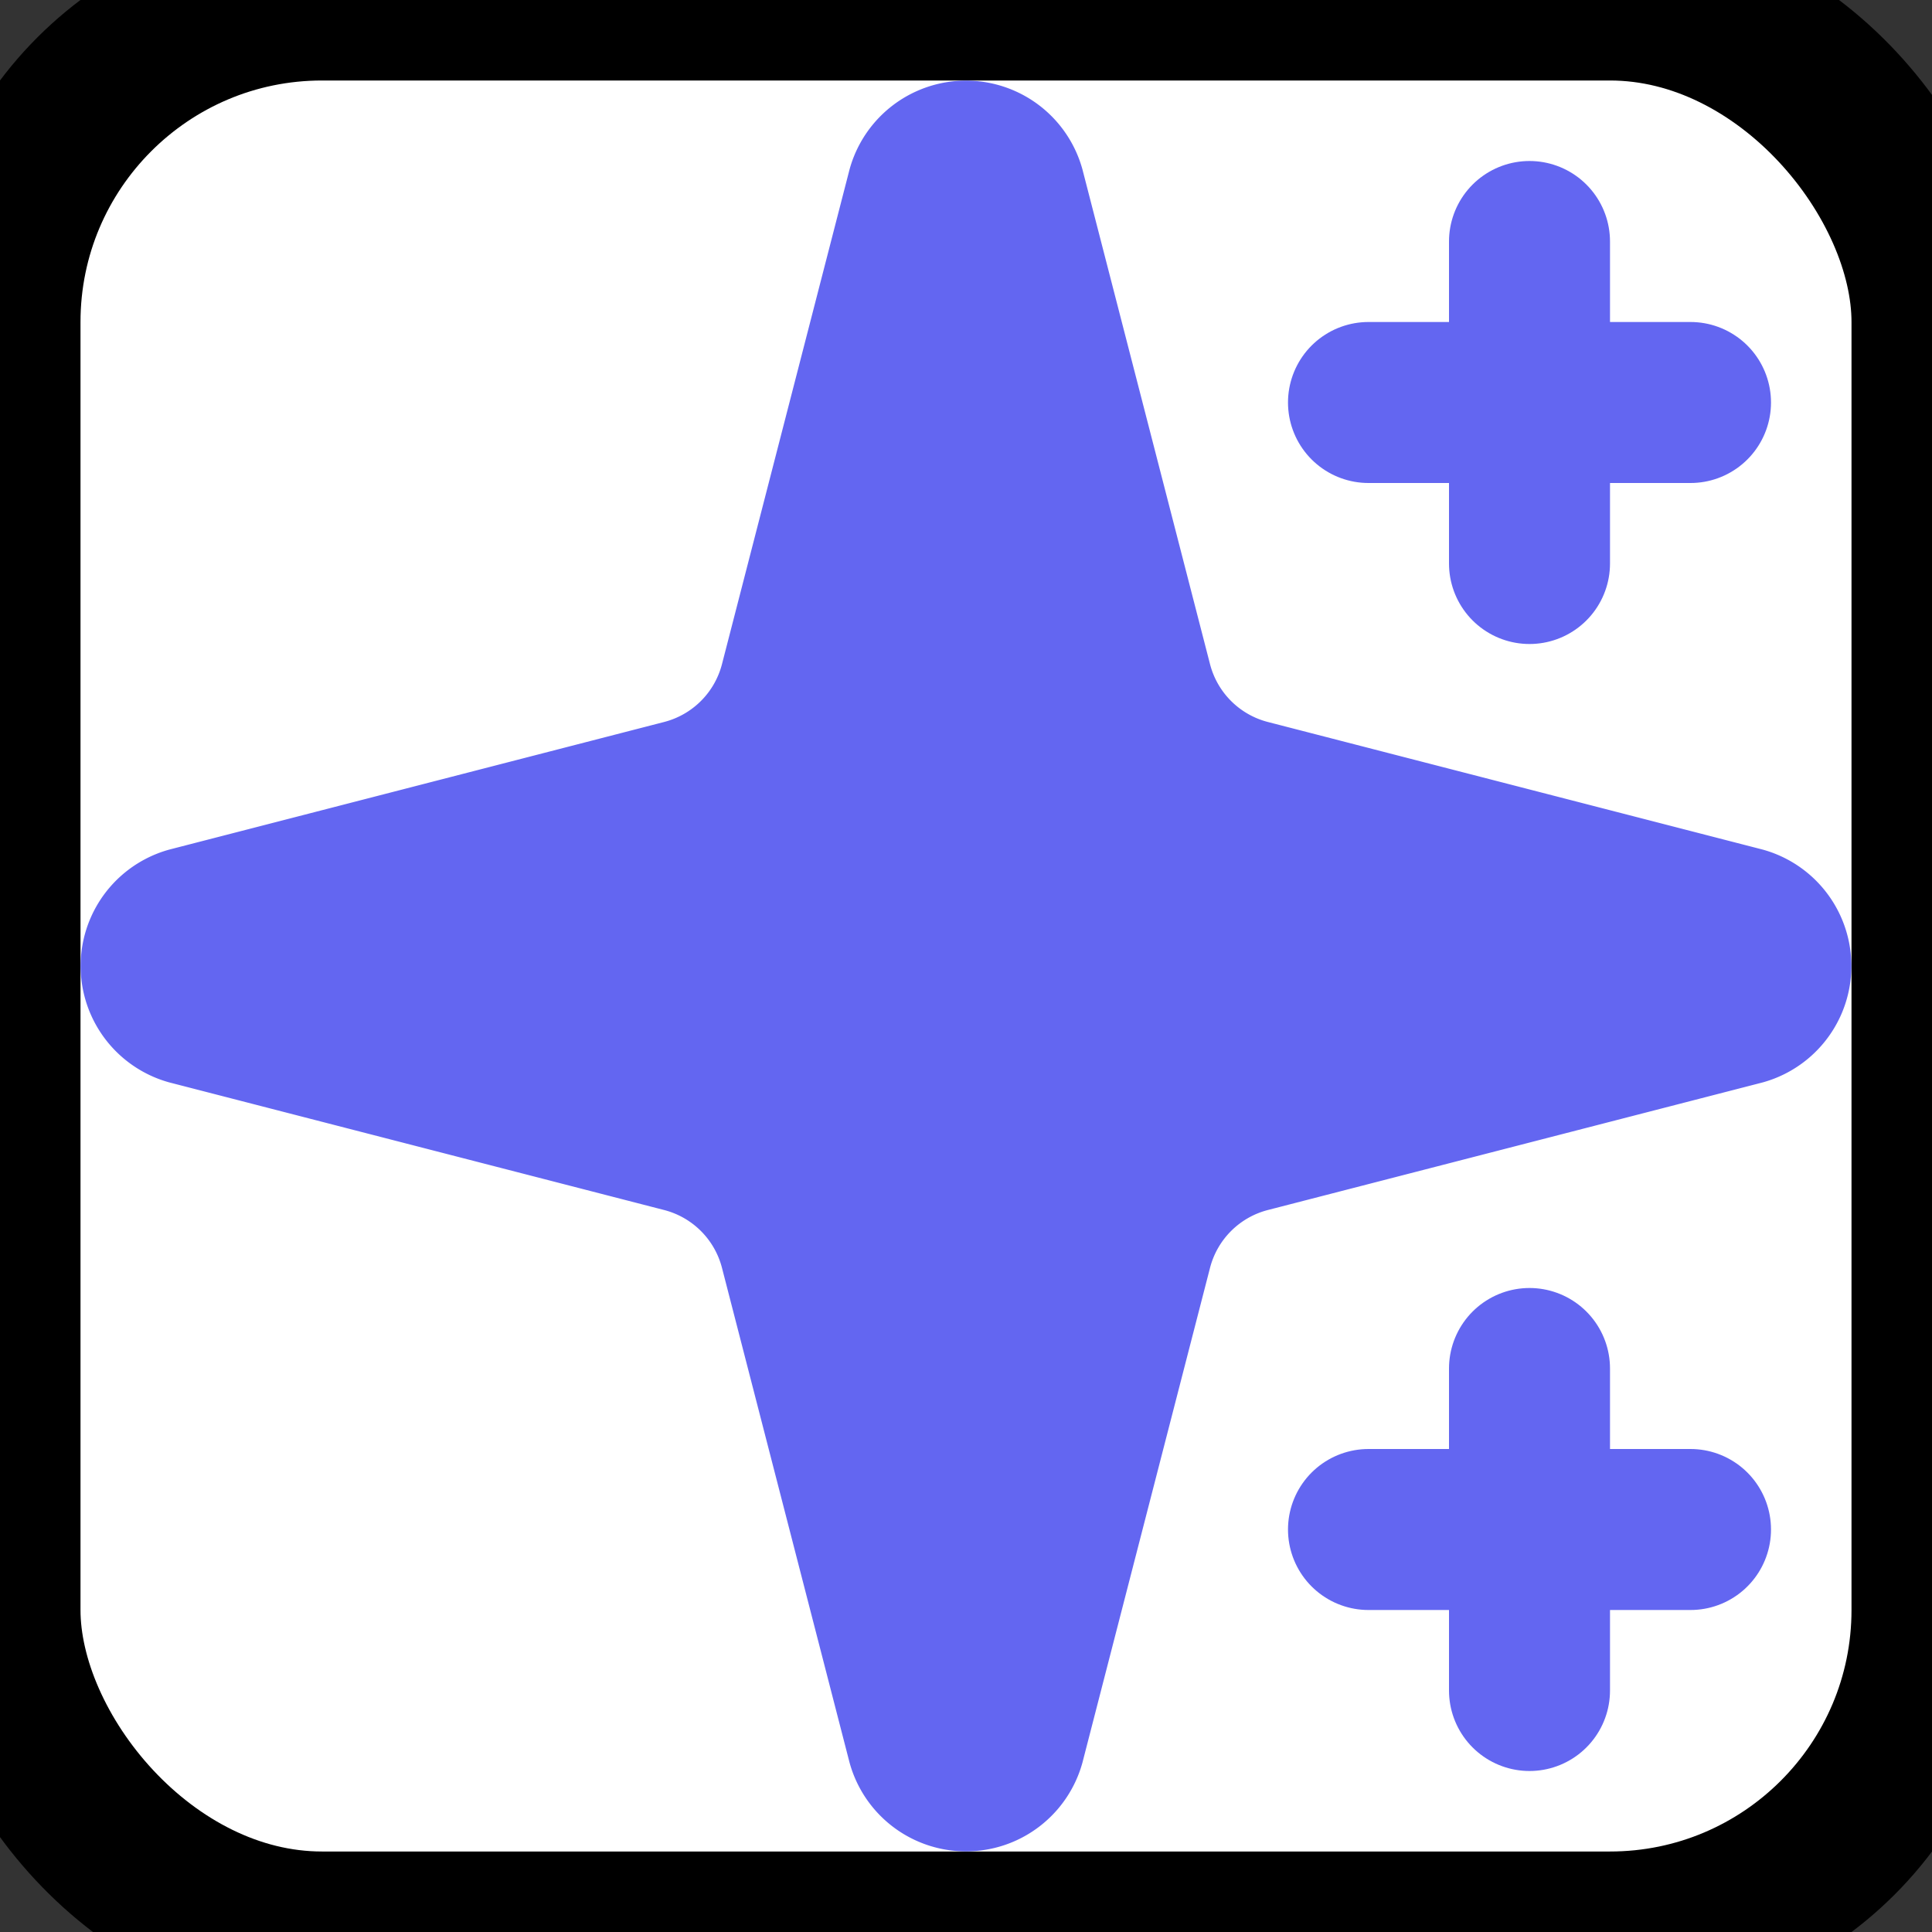 <svg xmlns="http://www.w3.org/2000/svg" viewBox="0 0 24 24" fill="none" stroke="currentColor" stroke-width="2" stroke-linecap="round" stroke-linejoin="round">
  <rect x="0" y="0" width="24" height="24" fill="#333333" stroke="none"/>
  <defs>
    <style>
      .sparkles-icon { stroke: #6366f1; fill: #6366f1; }
    </style>
  </defs>
  <rect width="24" height="24" fill="#ffffff" rx="4"/>
  <g class="sparkles-icon">
    <path d="M9.937 15.5A2 2 0 0 0 8.5 14.063l-6.135-1.582a.5.5 0 0 1 0-.962L8.5 9.937A2 2 0 0 0 9.937 8.5l1.582-6.135a.5.5 0 0 1 .962 0L14.063 8.5A2 2 0 0 0 15.5 9.937l6.135 1.582a.5.5 0 0 1 0 .962L15.5 14.063a2 2 0 0 0-1.437 1.437l-1.582 6.135a.5.5 0 0 1-.962 0L9.937 15.5Z"/>
    <path d="M19 3v4"/>
    <path d="M21 5h-4"/>
    <path d="M19 17v4"/>
    <path d="M21 19h-4"/>
  </g>
</svg>